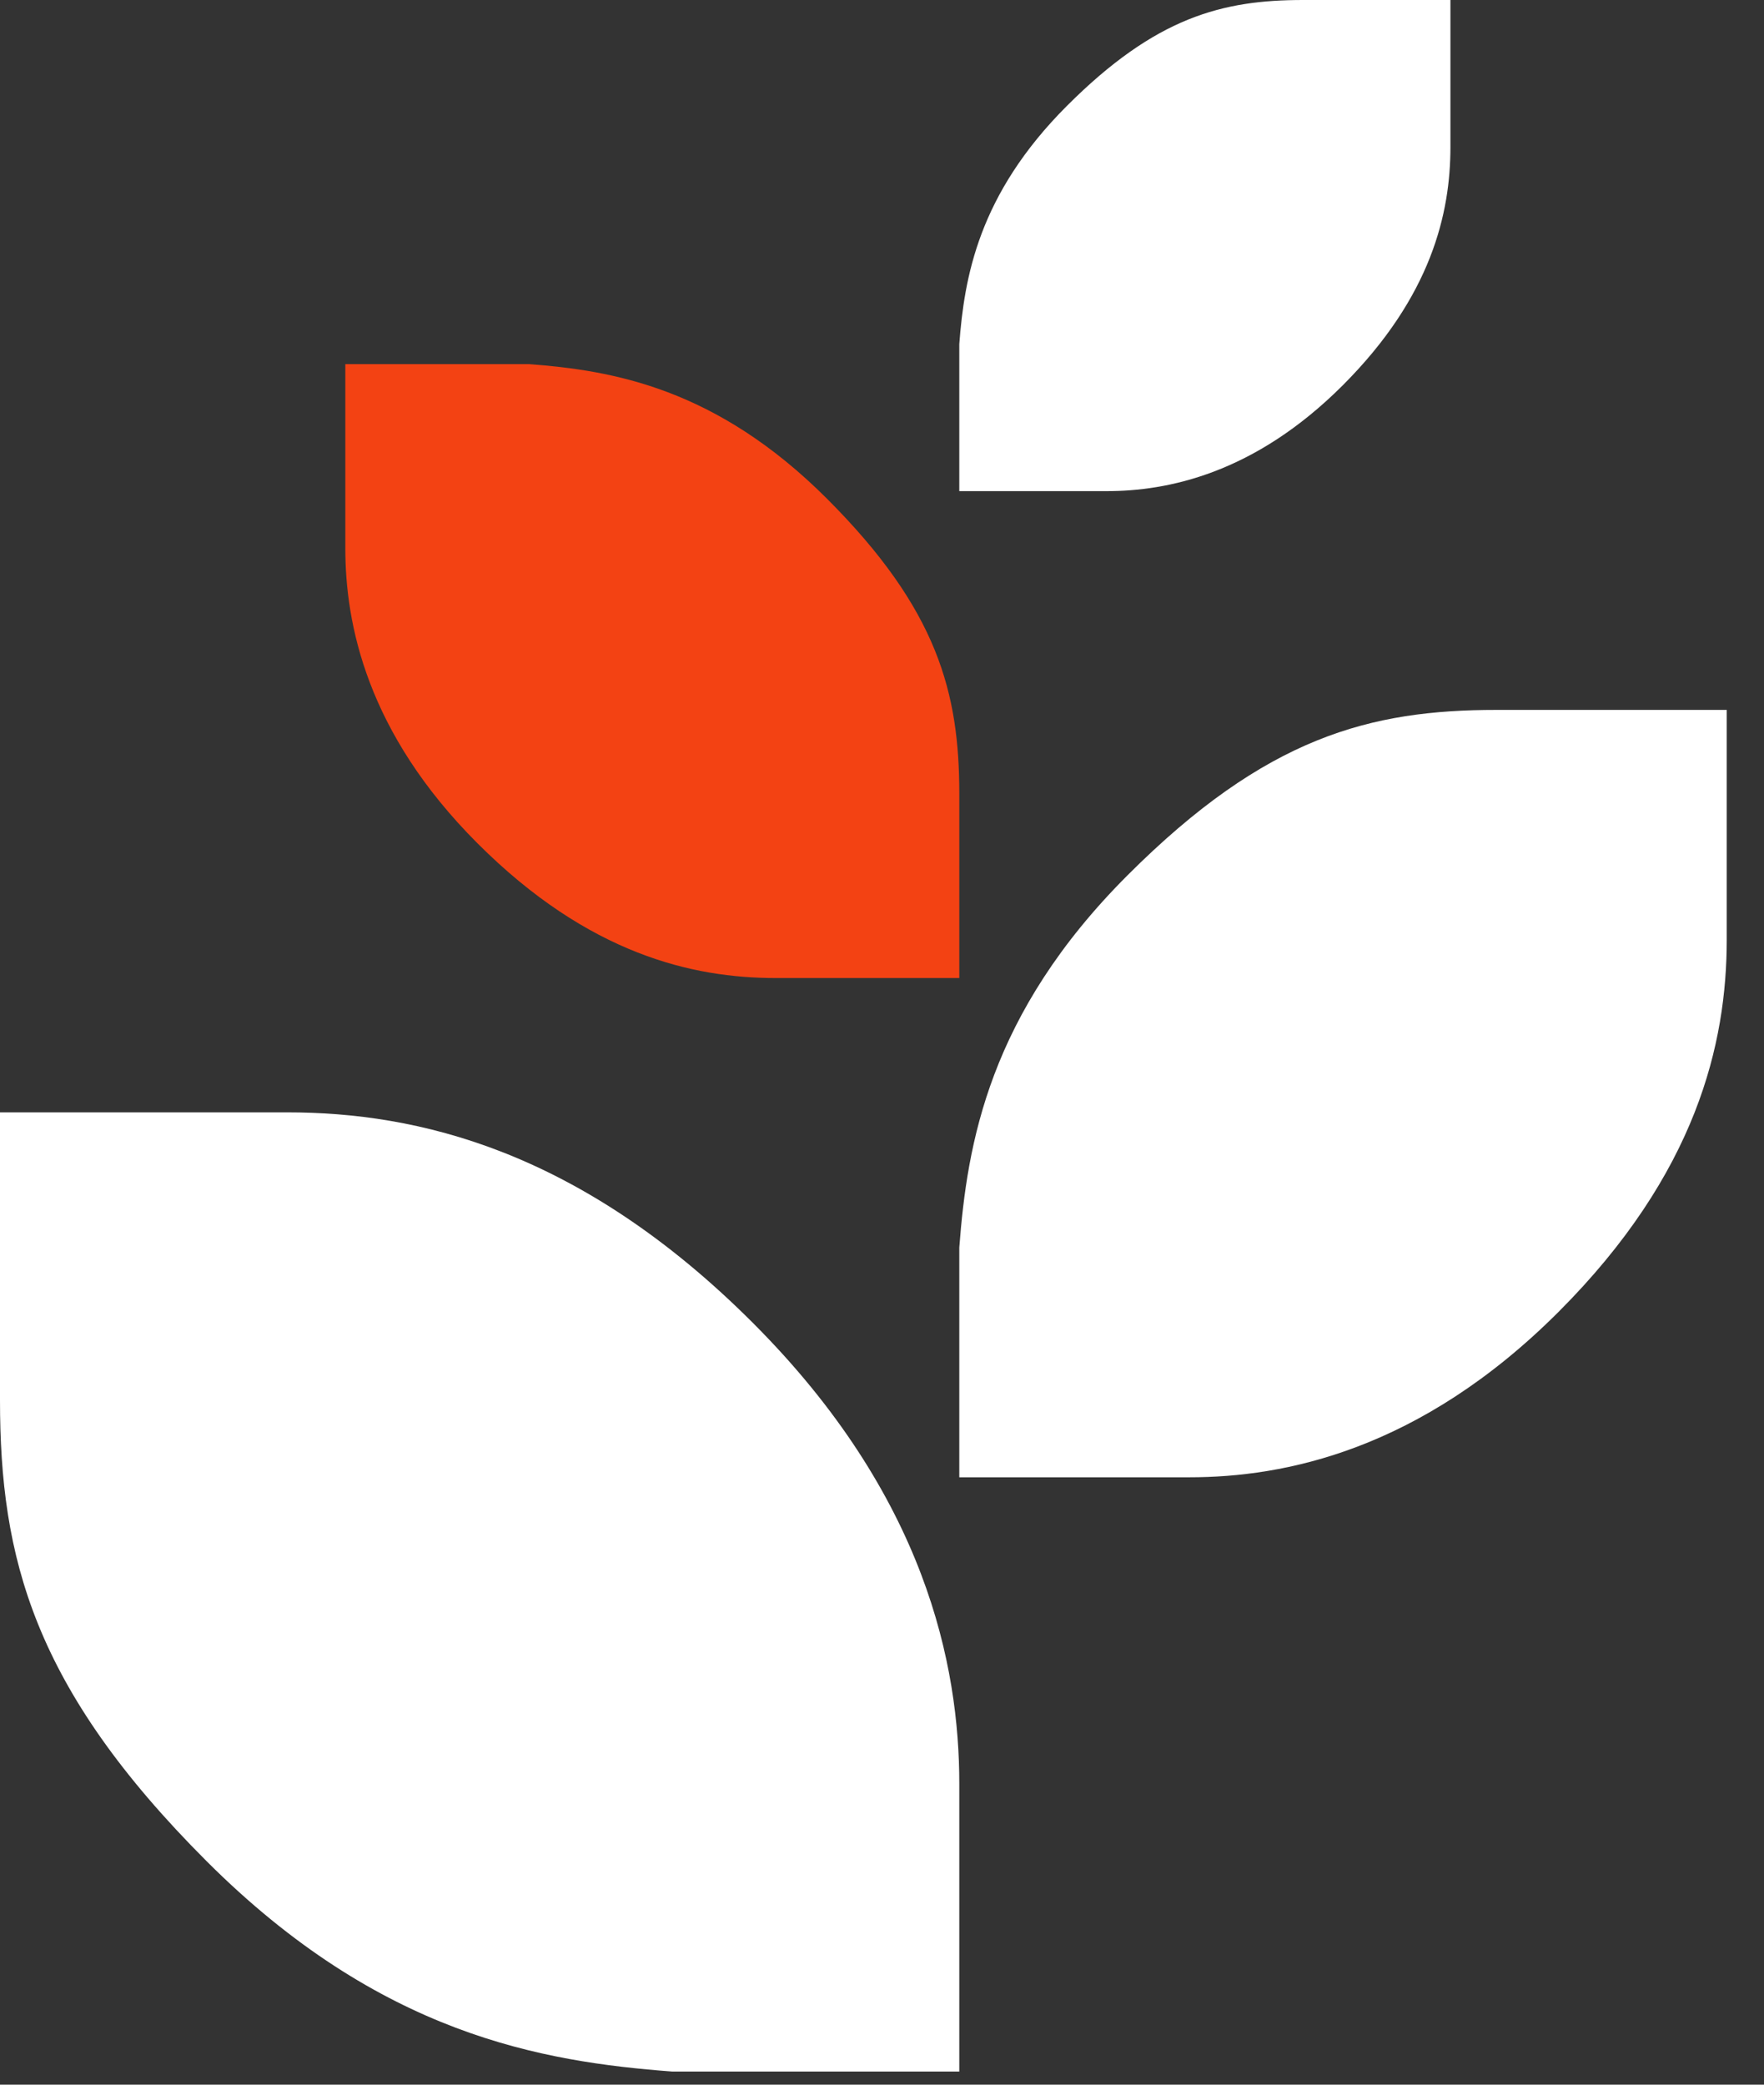 <svg width="33" height="39" viewBox="0 0 33 39" fill="none" xmlns="http://www.w3.org/2000/svg">
<rect x="0" y="0" width="33" height="39" fill="#333333" stroke="none"/>
<path d="M6.46 6.812L6.46 10.257C6.46 11.67 6.858 13.703 8.935 15.779C11.012 17.856 12.964 18.297 14.507 18.297L17.946 18.297L17.946 14.852C17.946 12.967 17.548 11.407 15.471 9.33C13.394 7.253 11.452 6.93 9.9 6.812L6.46 6.812Z" fill="#F34213"/>
<path d="M17.946 27.637L22.252 27.637C24.019 27.637 26.559 27.14 29.155 24.544C31.748 21.95 32.301 19.514 32.303 17.586L32.303 13.281L27.996 13.281C25.639 13.281 23.689 13.778 21.093 16.375C18.497 18.971 18.093 21.398 17.946 23.338L17.946 27.637Z" fill="white"/>
<path d="M17.946 9.188L20.702 9.188C21.832 9.188 23.458 8.87 25.12 7.208C26.781 5.546 27.134 3.985 27.134 2.751L27.134 0L24.378 4.9076e-07C22.869 7.5939e-07 21.622 0.318 19.96 1.98C18.299 3.641 18.04 5.195 17.946 6.437L17.946 9.188Z" fill="white"/>
<path d="M17.946 38.754L17.946 33.372C17.946 31.164 17.325 27.988 14.079 24.743C10.837 21.502 7.791 20.811 5.382 20.81L0 20.81L2.35286e-07 26.192C3.64075e-07 29.138 0.621 31.576 3.867 34.821C7.113 38.065 10.146 38.571 12.572 38.754L17.946 38.754Z" fill="white"/>
</svg>
